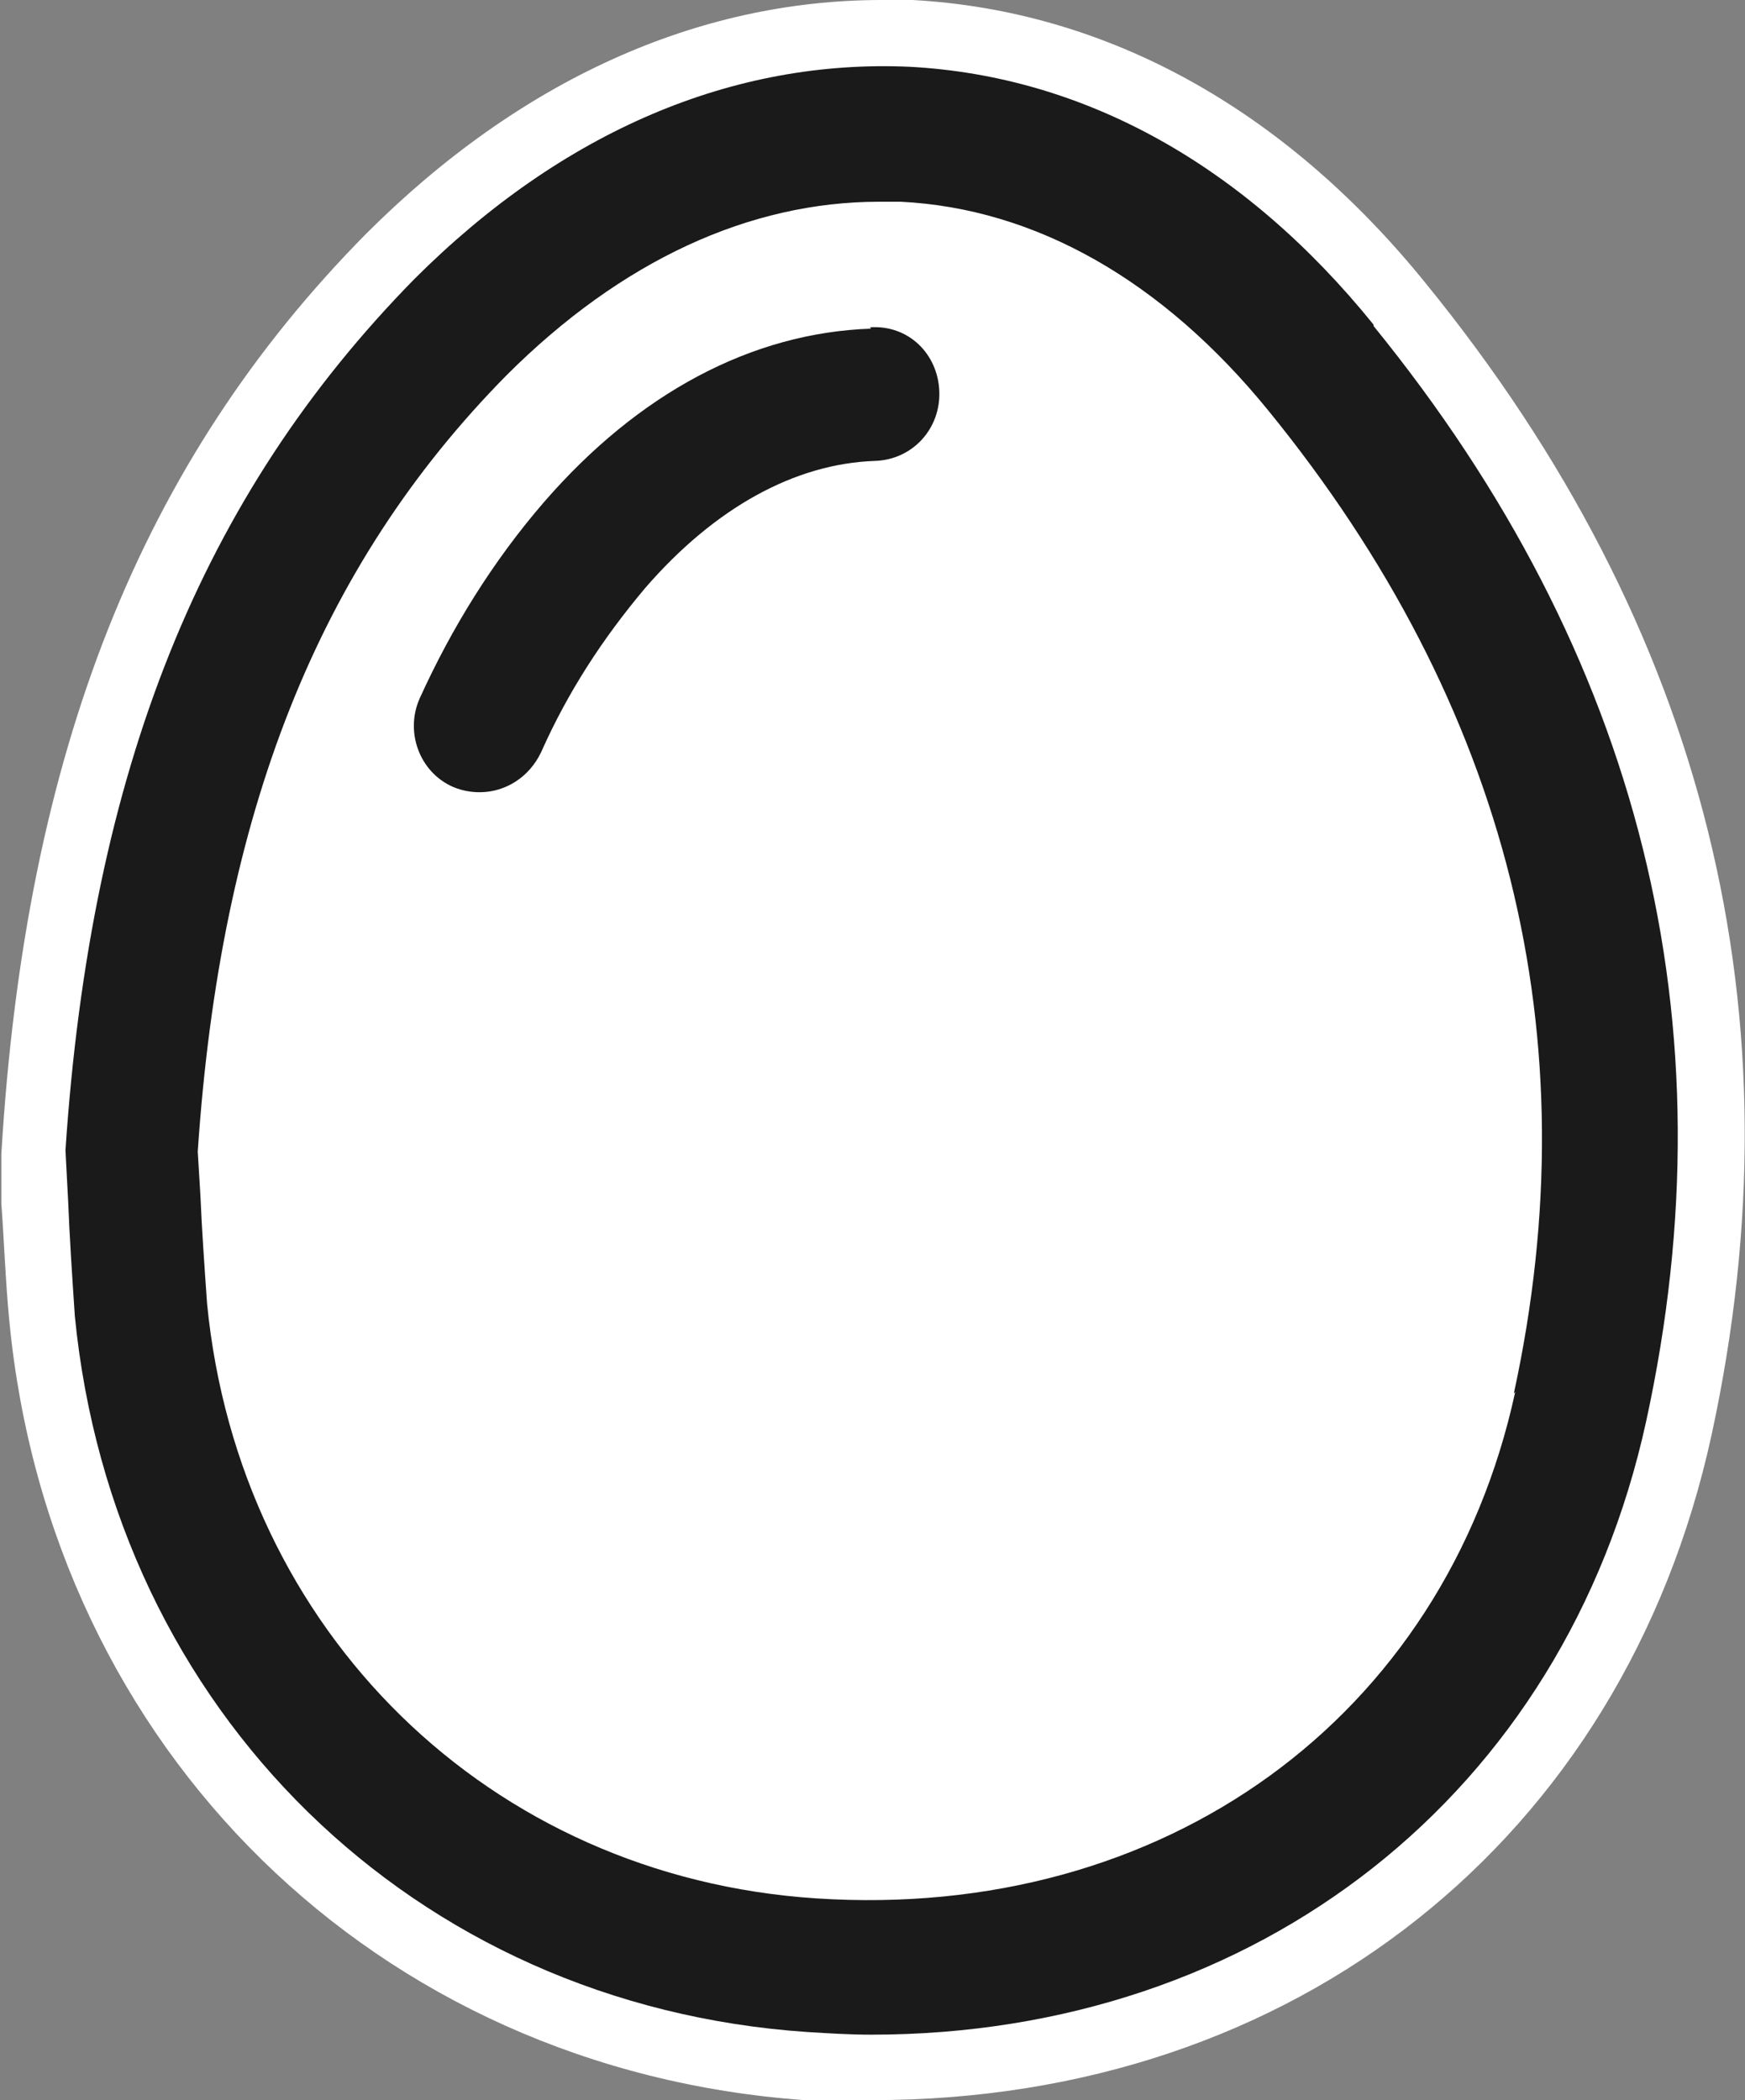 <?xml version="1.0" encoding="UTF-8"?><svg id="Capa_2" xmlns="http://www.w3.org/2000/svg" viewBox="0 0 13.06 15.72"><rect x="0" y="0" width="13.06" height="15.72" fill="#808080" stroke="none"/><defs><style>.cls-1{fill:#1a1a1a;}.cls-1,.cls-2{stroke-width:0px;}.cls-2{fill:#fff;}</style></defs><g id="Capa_7"><path class="cls-2" d="M12.81,10.74c-.66,3.03-3.12,4.98-6.28,4.98-.17,0-.34,0-.51,0C2.82,15.49.38,13.1.07,9.89c-.03-.31-.04-.62-.06-.88v-.37C.19,5.62,1.06,3.45,2.74,1.75c1.15-1.15,2.48-1.75,3.86-1.75h.23c1.45.08,2.78.81,3.84,2.12,2.1,2.58,2.82,5.48,2.14,8.62Z"/><path class="cls-1" d="M10.28,2.43c-.97-1.2-2.17-1.86-3.47-1.93-1.32-.06-2.6.48-3.71,1.59C1.51,3.71.68,5.76.49,8.61l.02.38c.01.26.03.56.05.86.29,2.96,2.54,5.16,5.48,5.36.16.01.32.02.48.02,2.89,0,5.19-1.8,5.8-4.59.65-2.98-.04-5.74-2.04-8.2ZM11.34,10.42c-.53,2.44-2.63,3.96-5.23,3.79-2.45-.16-4.32-2-4.56-4.45-.02-.28-.04-.57-.05-.81l-.02-.33c.17-2.53.9-4.38,2.31-5.81.86-.86,1.82-1.3,2.79-1.3.05,0,.11,0,.16,0,1.01.05,1.96.59,2.75,1.56,1.8,2.21,2.42,4.69,1.84,7.36Z"/><path class="cls-1" d="M6.52,2.46c-.89.03-1.74.48-2.45,1.3-.38.44-.69.94-.93,1.47-.11.25,0,.55.25.66.07.03.14.04.2.04.19,0,.37-.11.46-.3.2-.45.46-.85.78-1.23.52-.6,1.12-.93,1.72-.95.28-.01.49-.24.48-.52-.01-.28-.23-.5-.52-.48Z"/></g></svg>